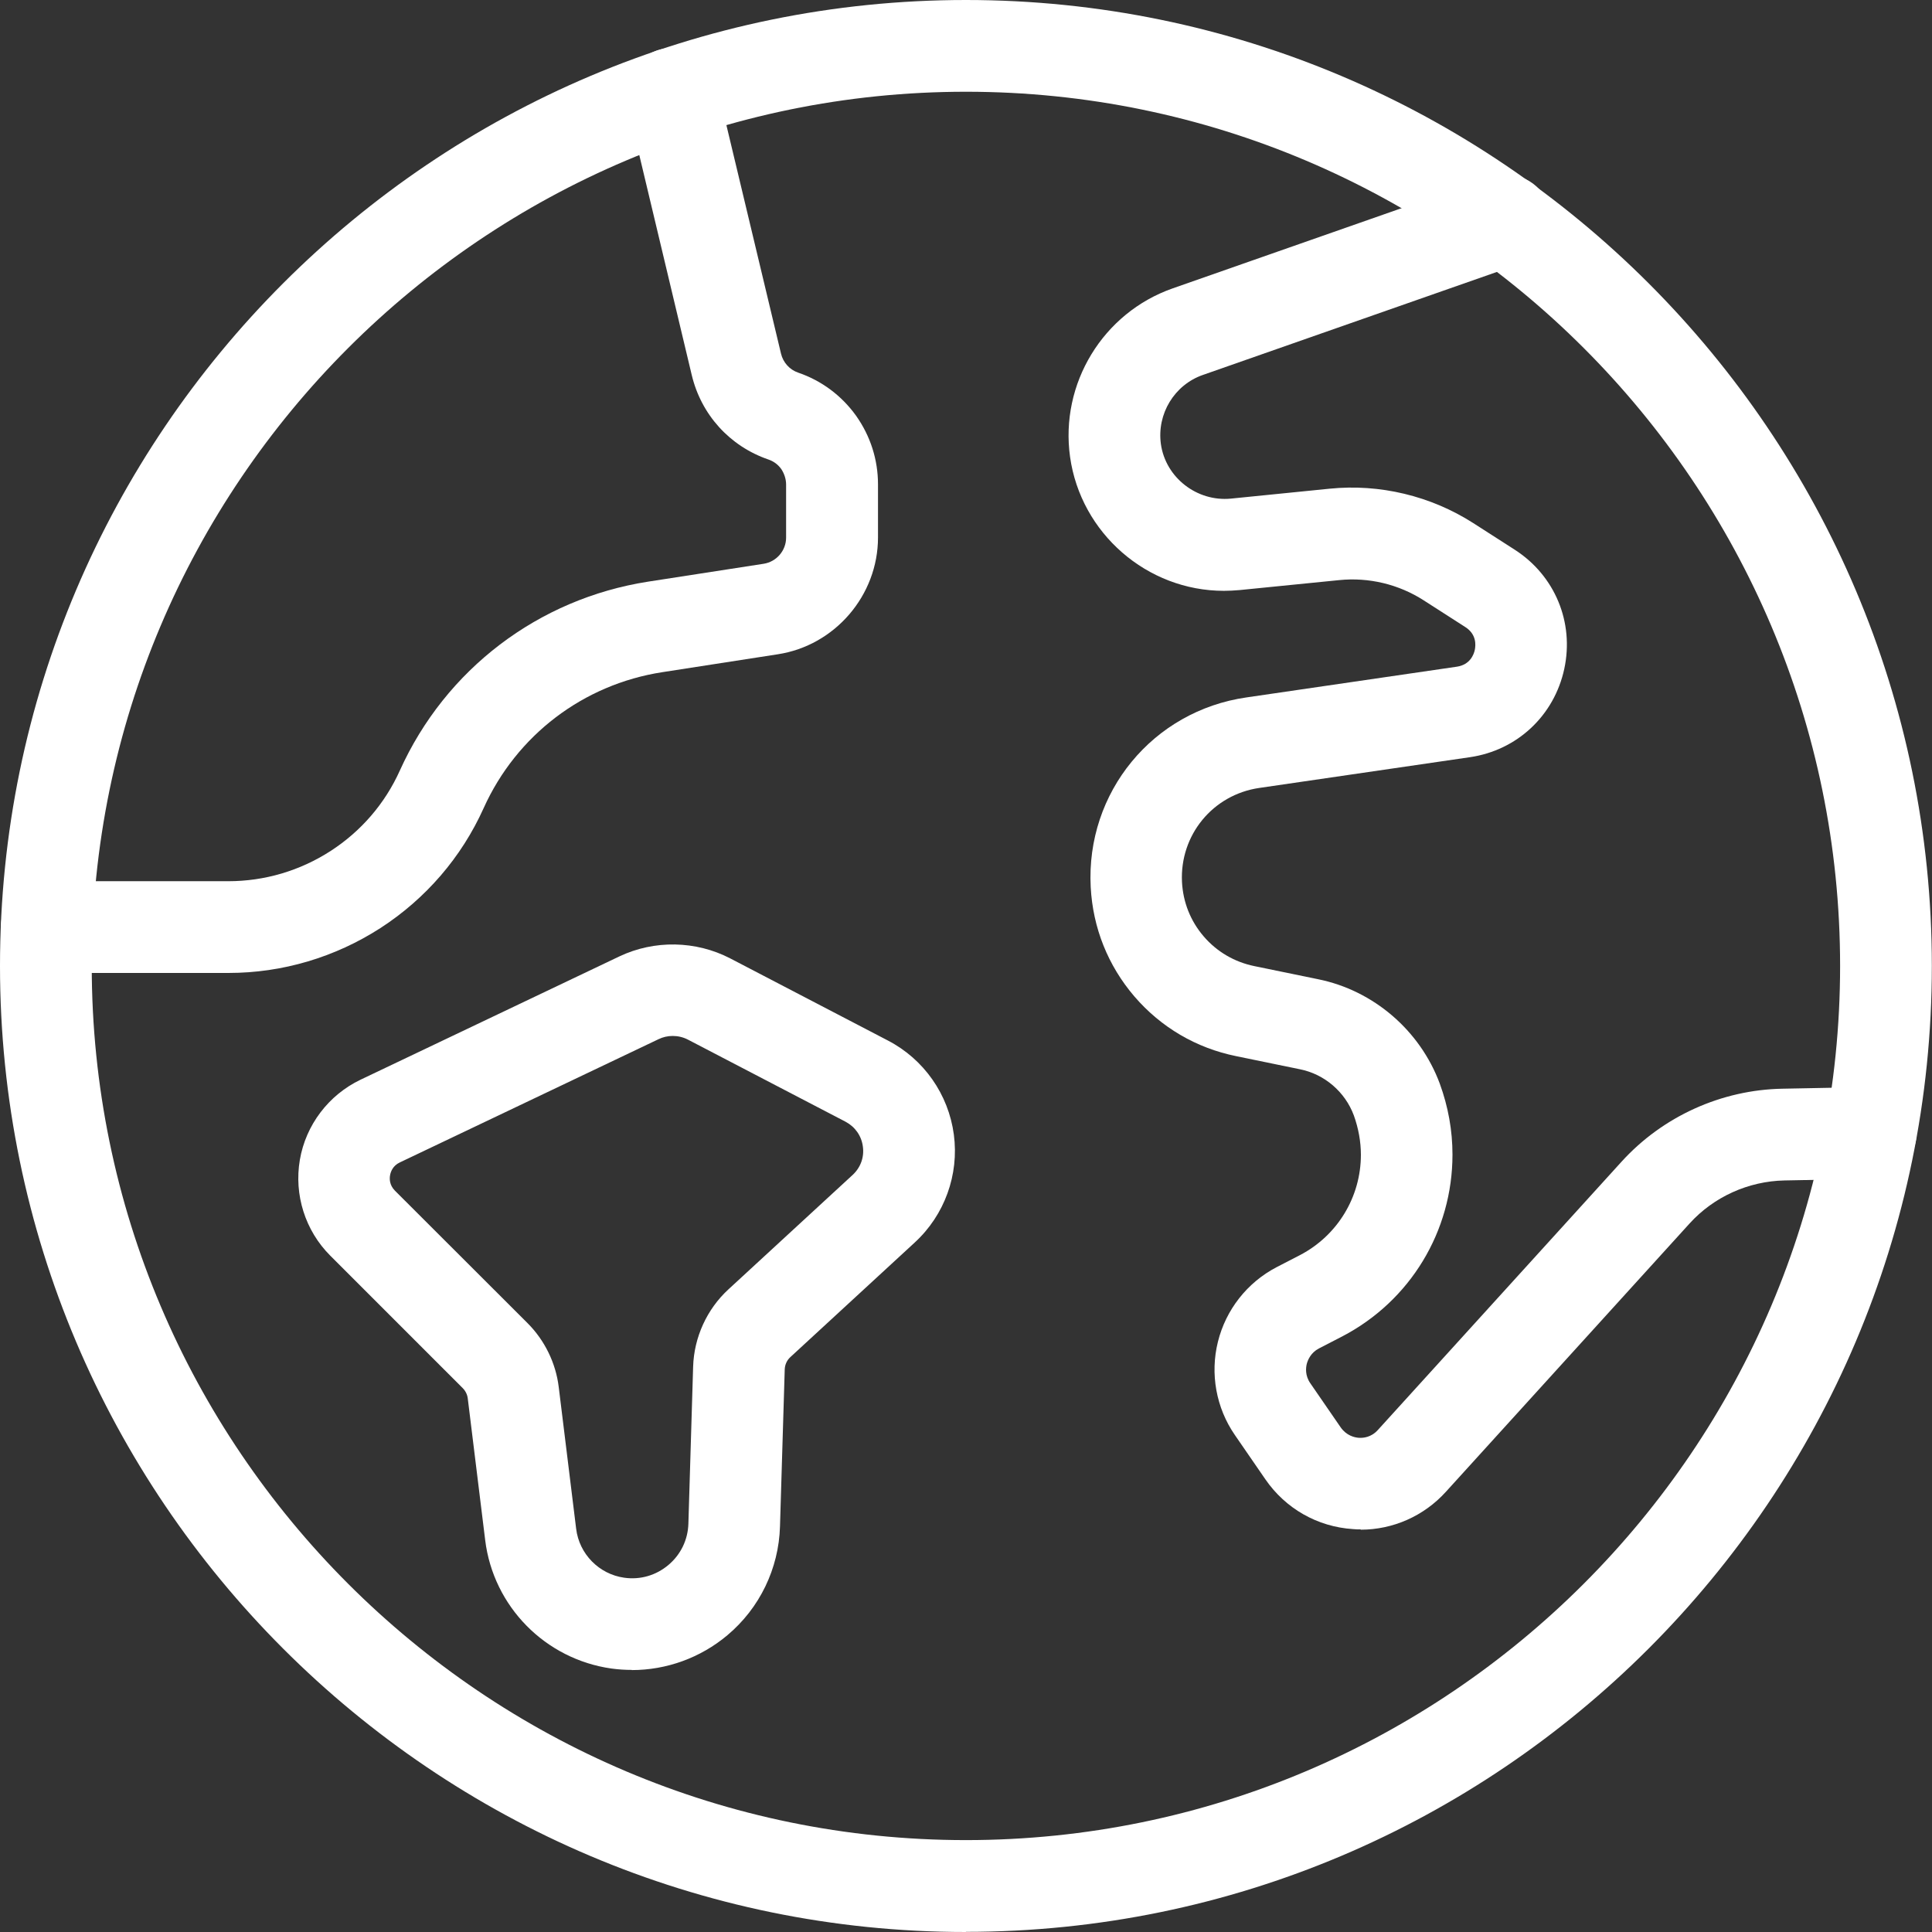 <?xml version="1.0" encoding="UTF-8"?>
<svg id="Capa_2" data-name="Capa 2" xmlns="http://www.w3.org/2000/svg" viewBox="0 0 126.35 126.35">
  <rect x="0" y="0" width="126.35" height="126.35" fill="#333333" stroke="none"/>
  <defs>
    <style>
      .cls-1 {
        fill: #fff;
      }
    </style>
  </defs>
  <g id="Title">
    <g>
      <path class="cls-1" d="M63.17,126.35C28.34,126.35,0,98.01,0,63.17S28.34,0,63.17,0s63.17,28.34,63.17,63.17-28.34,63.17-63.17,63.17ZM63.17,6C31.65,6,6,31.65,6,63.17s25.65,57.17,57.17,57.17,57.17-25.65,57.17-57.17S94.7,6,63.17,6Z"/>
      <path class="cls-1" d="M14.93,63.63H3.06c-1.66,0-3-1.34-3-3s1.34-3,3-3h11.87c2.37,0,4.68-.68,6.68-1.97,2-1.29,3.57-3.11,4.54-5.27,2.99-6.62,9.06-11.23,16.23-12.35l7.56-1.17c.84-.13,1.47-.86,1.47-1.71v-3.47c0-.36-.12-.72-.32-1.02-.21-.29-.49-.5-.84-.62-2.53-.87-4.39-2.93-5.01-5.52l-4.22-17.7c-.38-1.61.61-3.23,2.22-3.61,1.61-.39,3.23.61,3.61,2.22l4.23,17.7c.14.57.56,1.04,1.12,1.23,1.52.52,2.83,1.49,3.78,2.81.95,1.34,1.44,2.89,1.44,4.5v3.47c0,3.79-2.82,7.07-6.56,7.64l-7.55,1.17c-5.16.8-9.53,4.12-11.68,8.89-1.45,3.22-3.79,5.93-6.76,7.85-2.97,1.91-6.4,2.93-9.93,2.93Z"/>
      <path class="cls-1" d="M41.33,109.21c-.45,0-.9-.03-1.34-.09-4.33-.61-7.73-4.06-8.26-8.4l-1.14-9.27c-.03-.25-.15-.49-.33-.67l-8.66-8.66c-1.64-1.64-2.38-3.98-1.99-6.27.39-2.28,1.88-4.24,3.97-5.24l16.92-8.06c2.29-1.09,5.01-1.04,7.26.13l10.31,5.37c2.35,1.22,3.96,3.52,4.31,6.15.35,2.63-.61,5.27-2.56,7.06l-8.13,7.49c-.23.21-.36.5-.37.81l-.31,10.27c-.08,2.75-1.33,5.34-3.44,7.11-1.76,1.48-3.98,2.28-6.25,2.28ZM43.99,67.75c-.32,0-.63.07-.92.21l-16.92,8.06c-.47.22-.6.62-.64.84-.04.22-.05.64.32,1.01l8.67,8.66c1.12,1.12,1.85,2.61,2.04,4.18l1.14,9.27c.2,1.65,1.5,2.97,3.14,3.2,1.05.15,2.08-.15,2.89-.83.81-.68,1.28-1.65,1.31-2.71l.31-10.27c.06-1.91.9-3.75,2.3-5.04l8.13-7.49c.52-.48.77-1.16.67-1.86-.09-.7-.51-1.29-1.13-1.62l-10.31-5.37c-.31-.16-.65-.24-.99-.24Z"/>
      <path class="cls-1" d="M88.99,100.02c-.17,0-.34,0-.51-.02-2.32-.15-4.41-1.34-5.73-3.26l-1.99-2.89c-1.23-1.78-1.63-4.01-1.11-6.1.52-2.1,1.92-3.88,3.84-4.88l1.53-.79c2.45-1.28,3.98-3.8,3.98-6.56,0-.86-.16-1.73-.46-2.57-.57-1.54-1.92-2.7-3.52-3.02l-4.18-.86c-2.61-.53-4.91-1.88-6.65-3.9-1.73-2.02-2.72-4.49-2.86-7.16-.32-6.19,4.06-11.52,10.19-12.4l13.76-2.01c.87-.13,1.11-.81,1.17-1.1.06-.29.13-1.01-.62-1.49l-2.71-1.74c-1.64-1.06-3.61-1.53-5.55-1.33l-6.5.65c-.36.03-.69.05-1.03.05-5.03,0-9.36-3.77-10.06-8.76-.67-4.79,2.15-9.42,6.71-11.02l20.78-7.28c1.56-.55,3.28.28,3.82,1.84.55,1.56-.28,3.28-1.84,3.82l-20.78,7.28c-1.87.65-3.02,2.55-2.75,4.52.31,2.2,2.36,3.78,4.57,3.57l6.47-.65c3.27-.33,6.61.47,9.39,2.25l2.71,1.74c2.63,1.69,3.9,4.75,3.24,7.8-.66,3.05-3.08,5.32-6.17,5.77l-13.77,2.01c-3.04.44-5.21,3.08-5.06,6.15.07,1.33.56,2.56,1.42,3.56.86,1,2,1.67,3.3,1.94l4.18.86c3.62.73,6.67,3.35,7.96,6.83.55,1.51.83,3.06.83,4.64,0,5.01-2.76,9.57-7.21,11.89l-1.53.79c-.53.28-.72.75-.79,1.01-.06.25-.12.75.23,1.26l1.99,2.89c.38.54.9.66,1.18.68.28.02.81-.02,1.25-.51l15.94-17.55c2.69-2.96,6.53-4.7,10.53-4.77l5.7-.11c1.64-.04,3.02,1.29,3.06,2.94.03,1.66-1.29,3.02-2.94,3.06l-5.7.11c-2.36.05-4.62,1.07-6.2,2.81l-15.94,17.55c-1.44,1.59-3.46,2.48-5.58,2.48Z"/>
    </g>
  </g>
</svg>